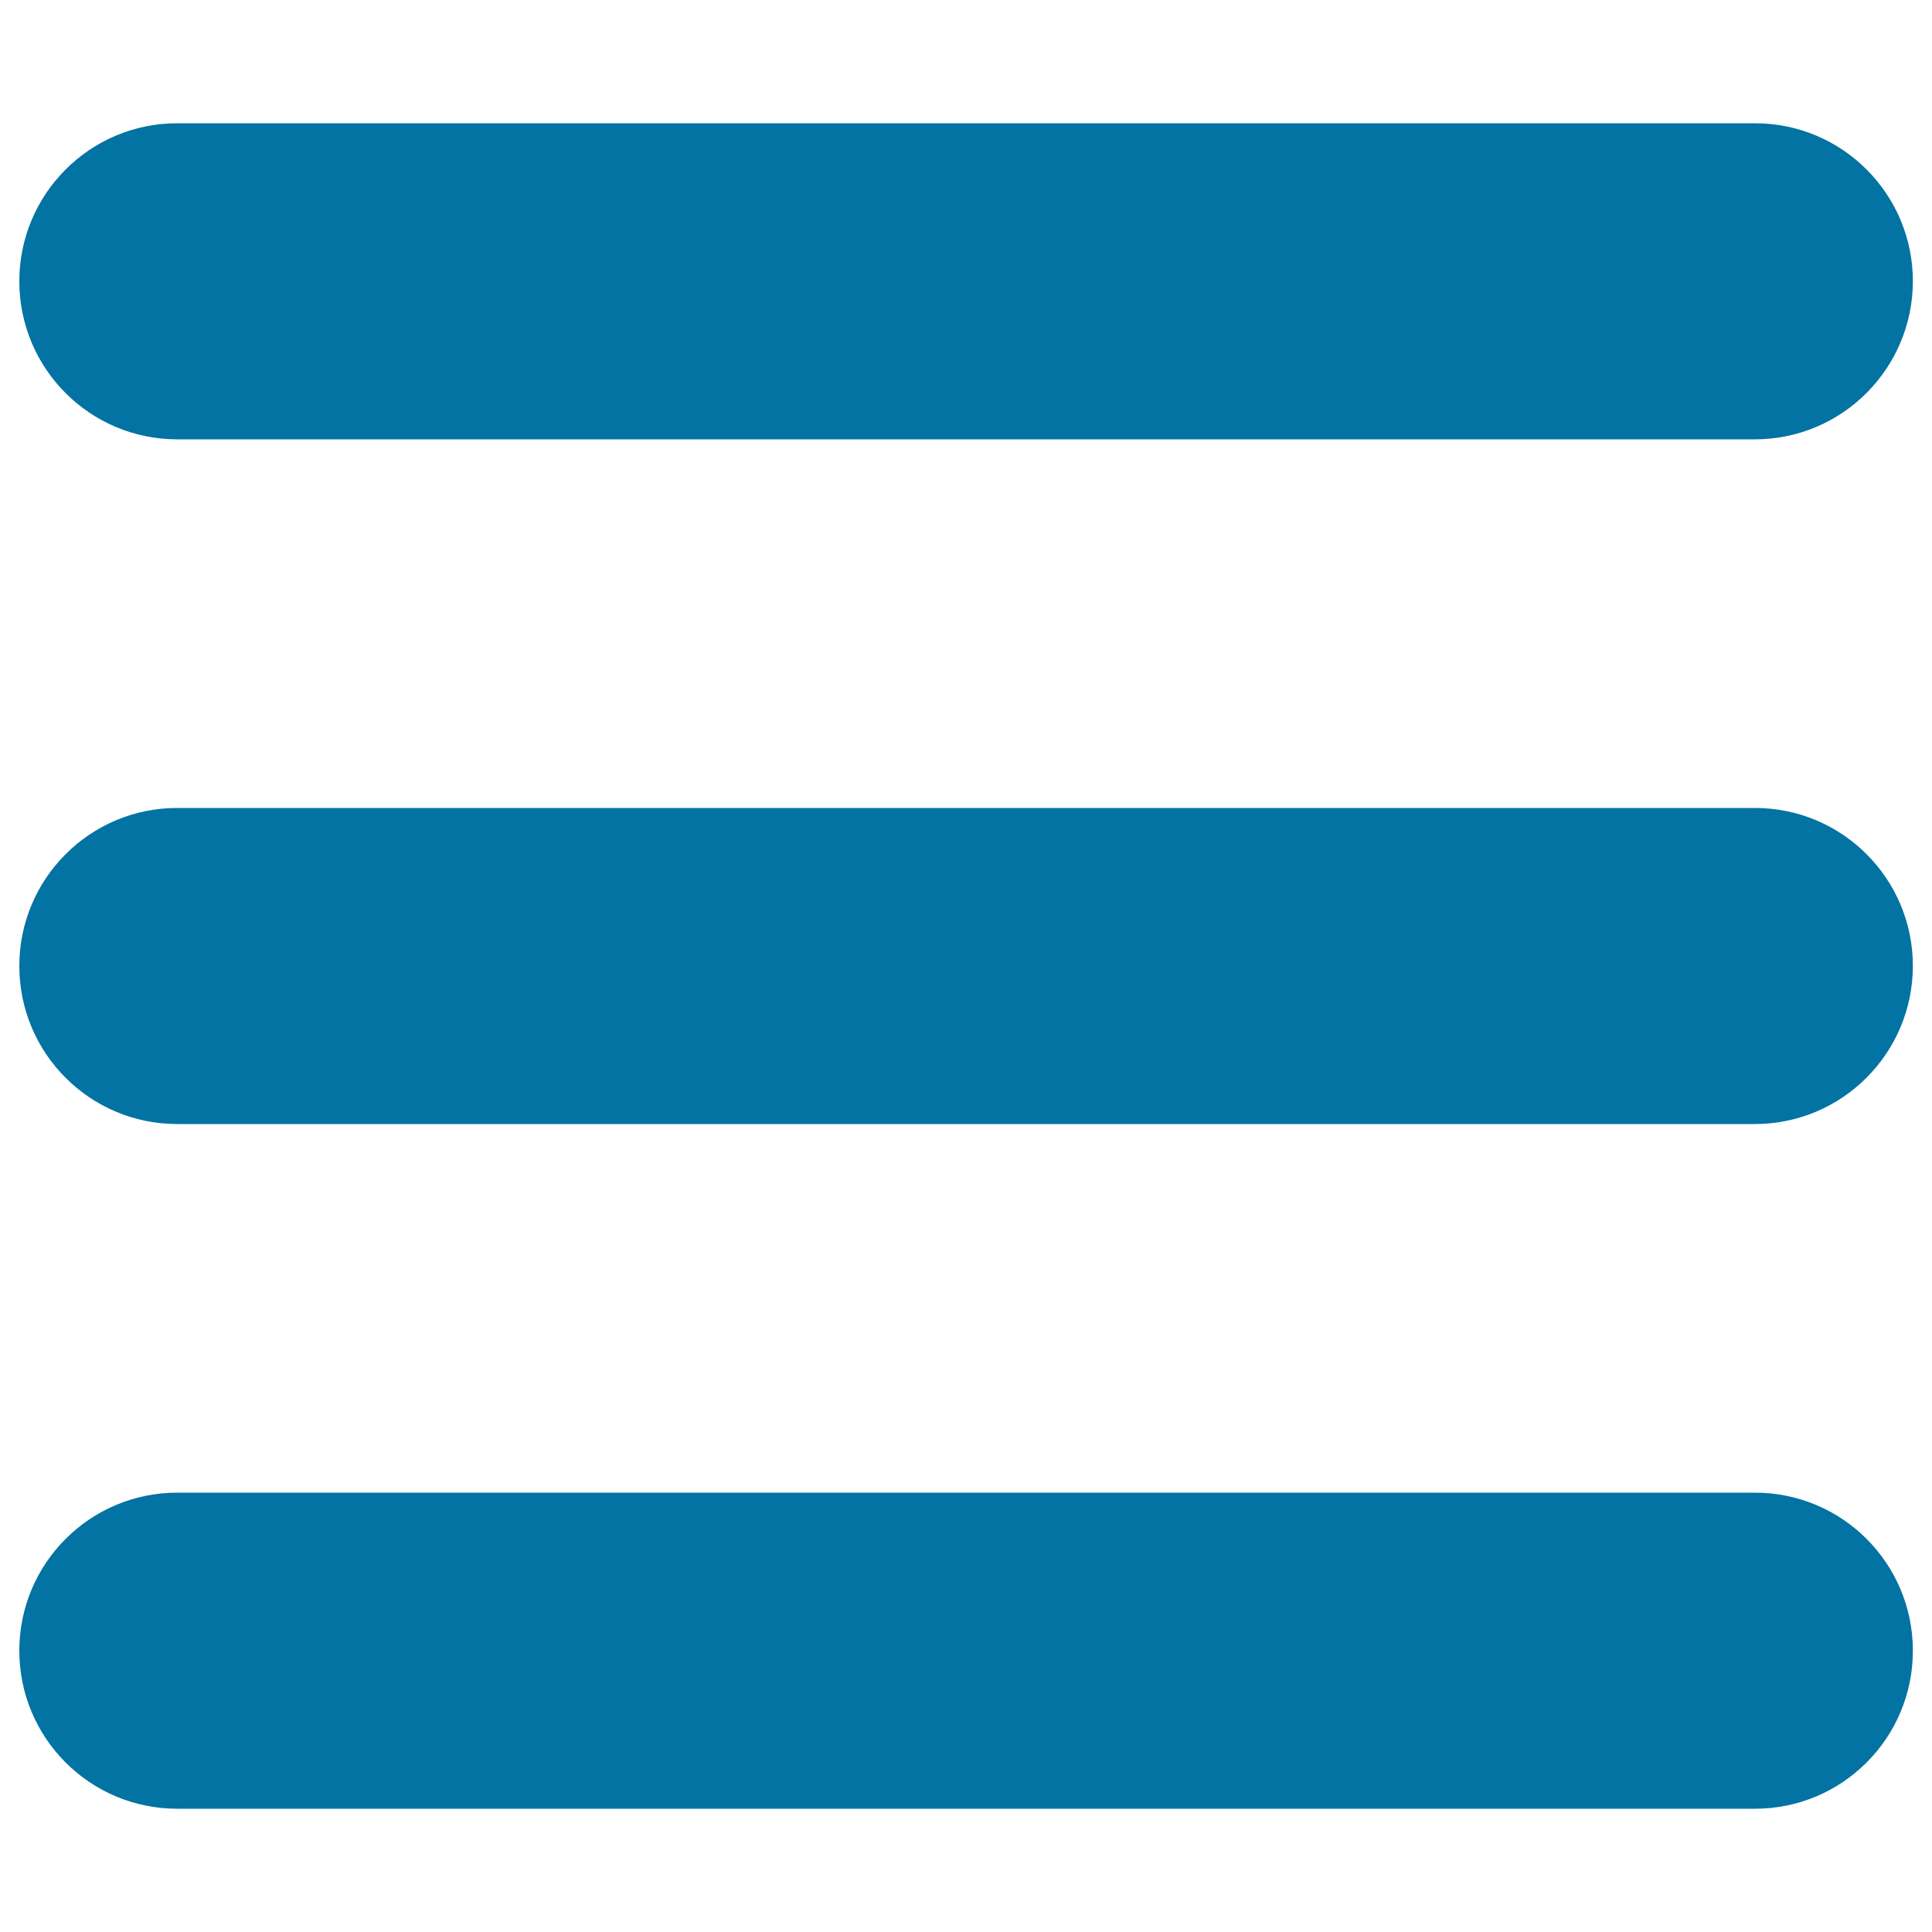 <svg xmlns="http://www.w3.org/2000/svg" viewBox="0 0 1000 1000" style="fill:#0273a2">
<title>Menu hamburger mobile SVG icon</title>
<path d="M908.3,581.8H91.7C46.6,581.8,10,545.2,10,500c0-45.2,36.6-81.8,81.7-81.8h816.7c45.1,0,81.7,36.6,81.7,81.8C990,545.2,953.4,581.8,908.3,581.8z M908.3,227.4H91.7c-45.1,0-81.7-36.6-81.7-81.8c0-45.2,36.6-81.8,81.7-81.8h816.7c45.1,0,81.7,36.6,81.7,81.8C990,190.8,953.4,227.4,908.3,227.4z M91.7,772.6h816.7c45.1,0,81.7,36.6,81.7,81.8c0,45.2-36.6,81.8-81.7,81.8H91.7c-45.1,0-81.7-36.6-81.7-81.8C10,809.2,46.6,772.6,91.7,772.6z"/>
</svg>